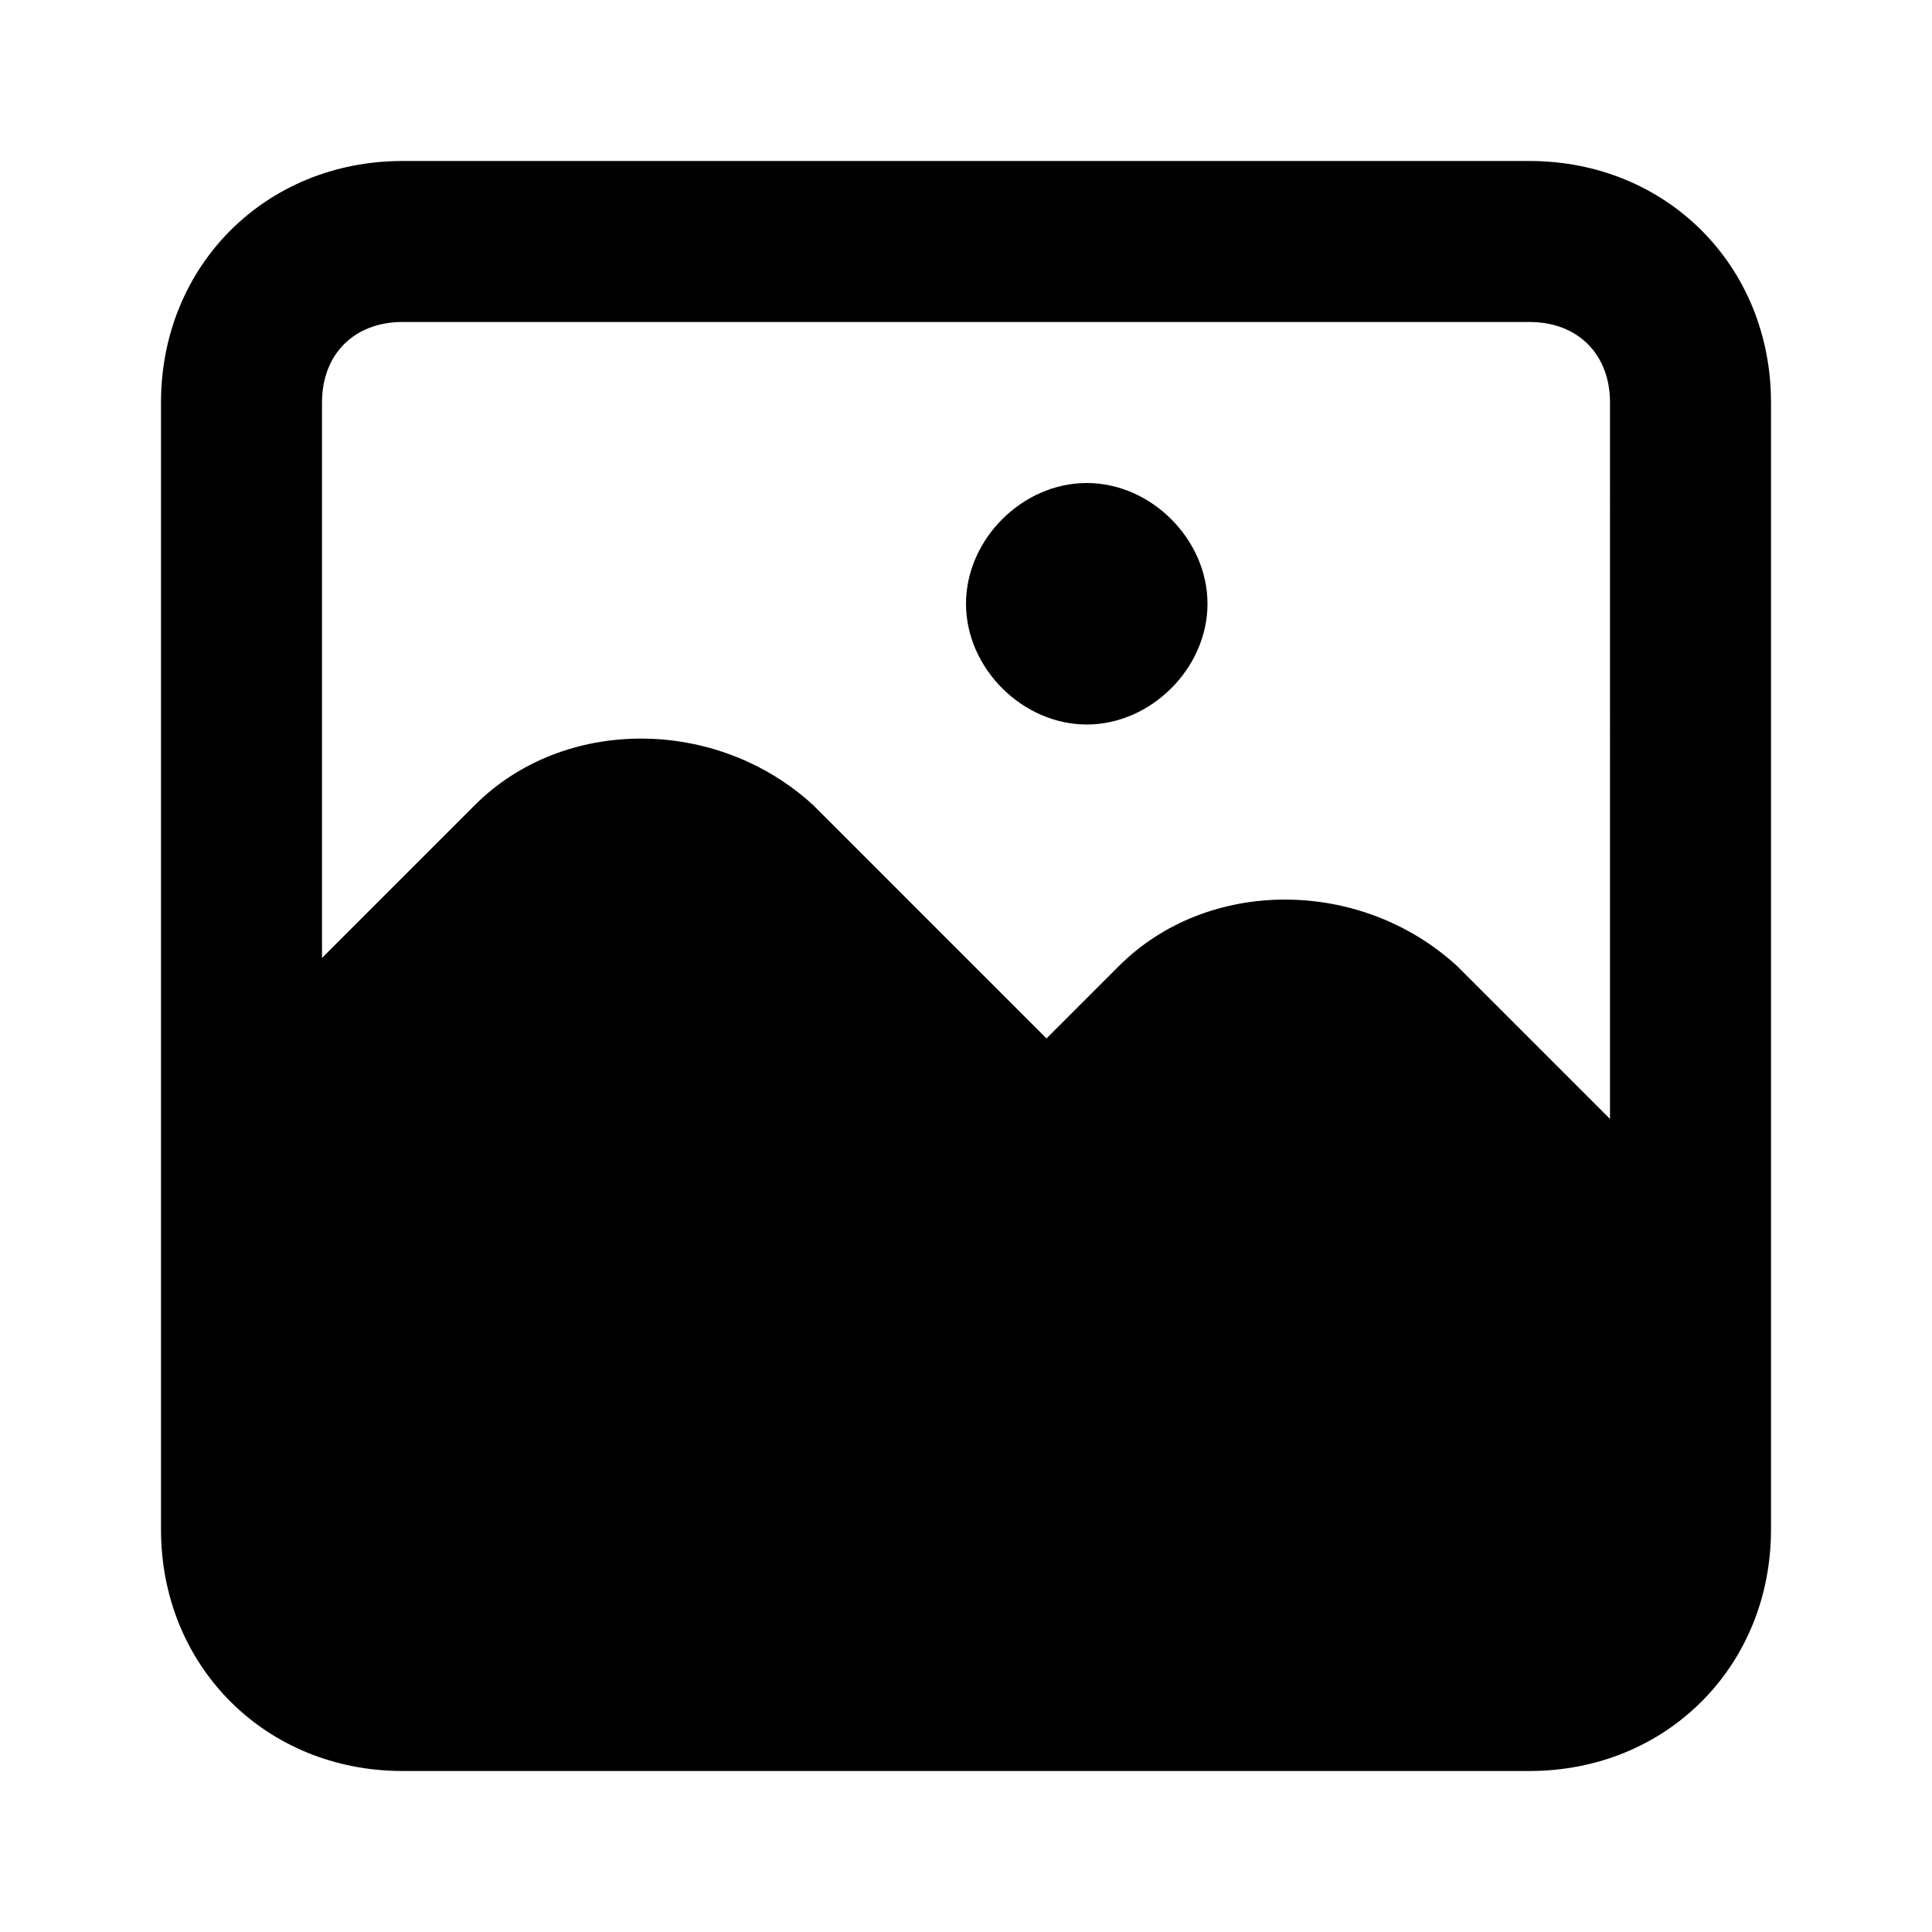 <?xml version="1.0" encoding="utf-8"?><!-- Uploaded to: SVG Repo, www.svgrepo.com, Generator: SVG Repo Mixer Tools -->
<svg fill="#000000" width="800px" height="800px" viewBox="0 0 24 24" xmlns="http://www.w3.org/2000/svg" enable-background="new 0 0 24 24"><path d="M13.5,6C12.7,6,12,6.7,12,7.5S12.7,9,13.5,9S15,8.3,15,7.5S14.3,6,13.5,6z M19,2H5C3.3,2,2,3.3,2,5v14c0,1.7,1.3,3,3,3h14c1.7,0,3-1.3,3-3V5C22,3.3,20.7,2,19,2z M20,13.9L18.1,12c-1.2-1.1-3.1-1.1-4.2,0L13,12.9L10.1,10c-1.2-1.1-3.1-1.1-4.2,0L4,11.9V5c0-0.6,0.4-1,1-1h14c0.6,0,1,0.4,1,1V13.9z"/></svg>